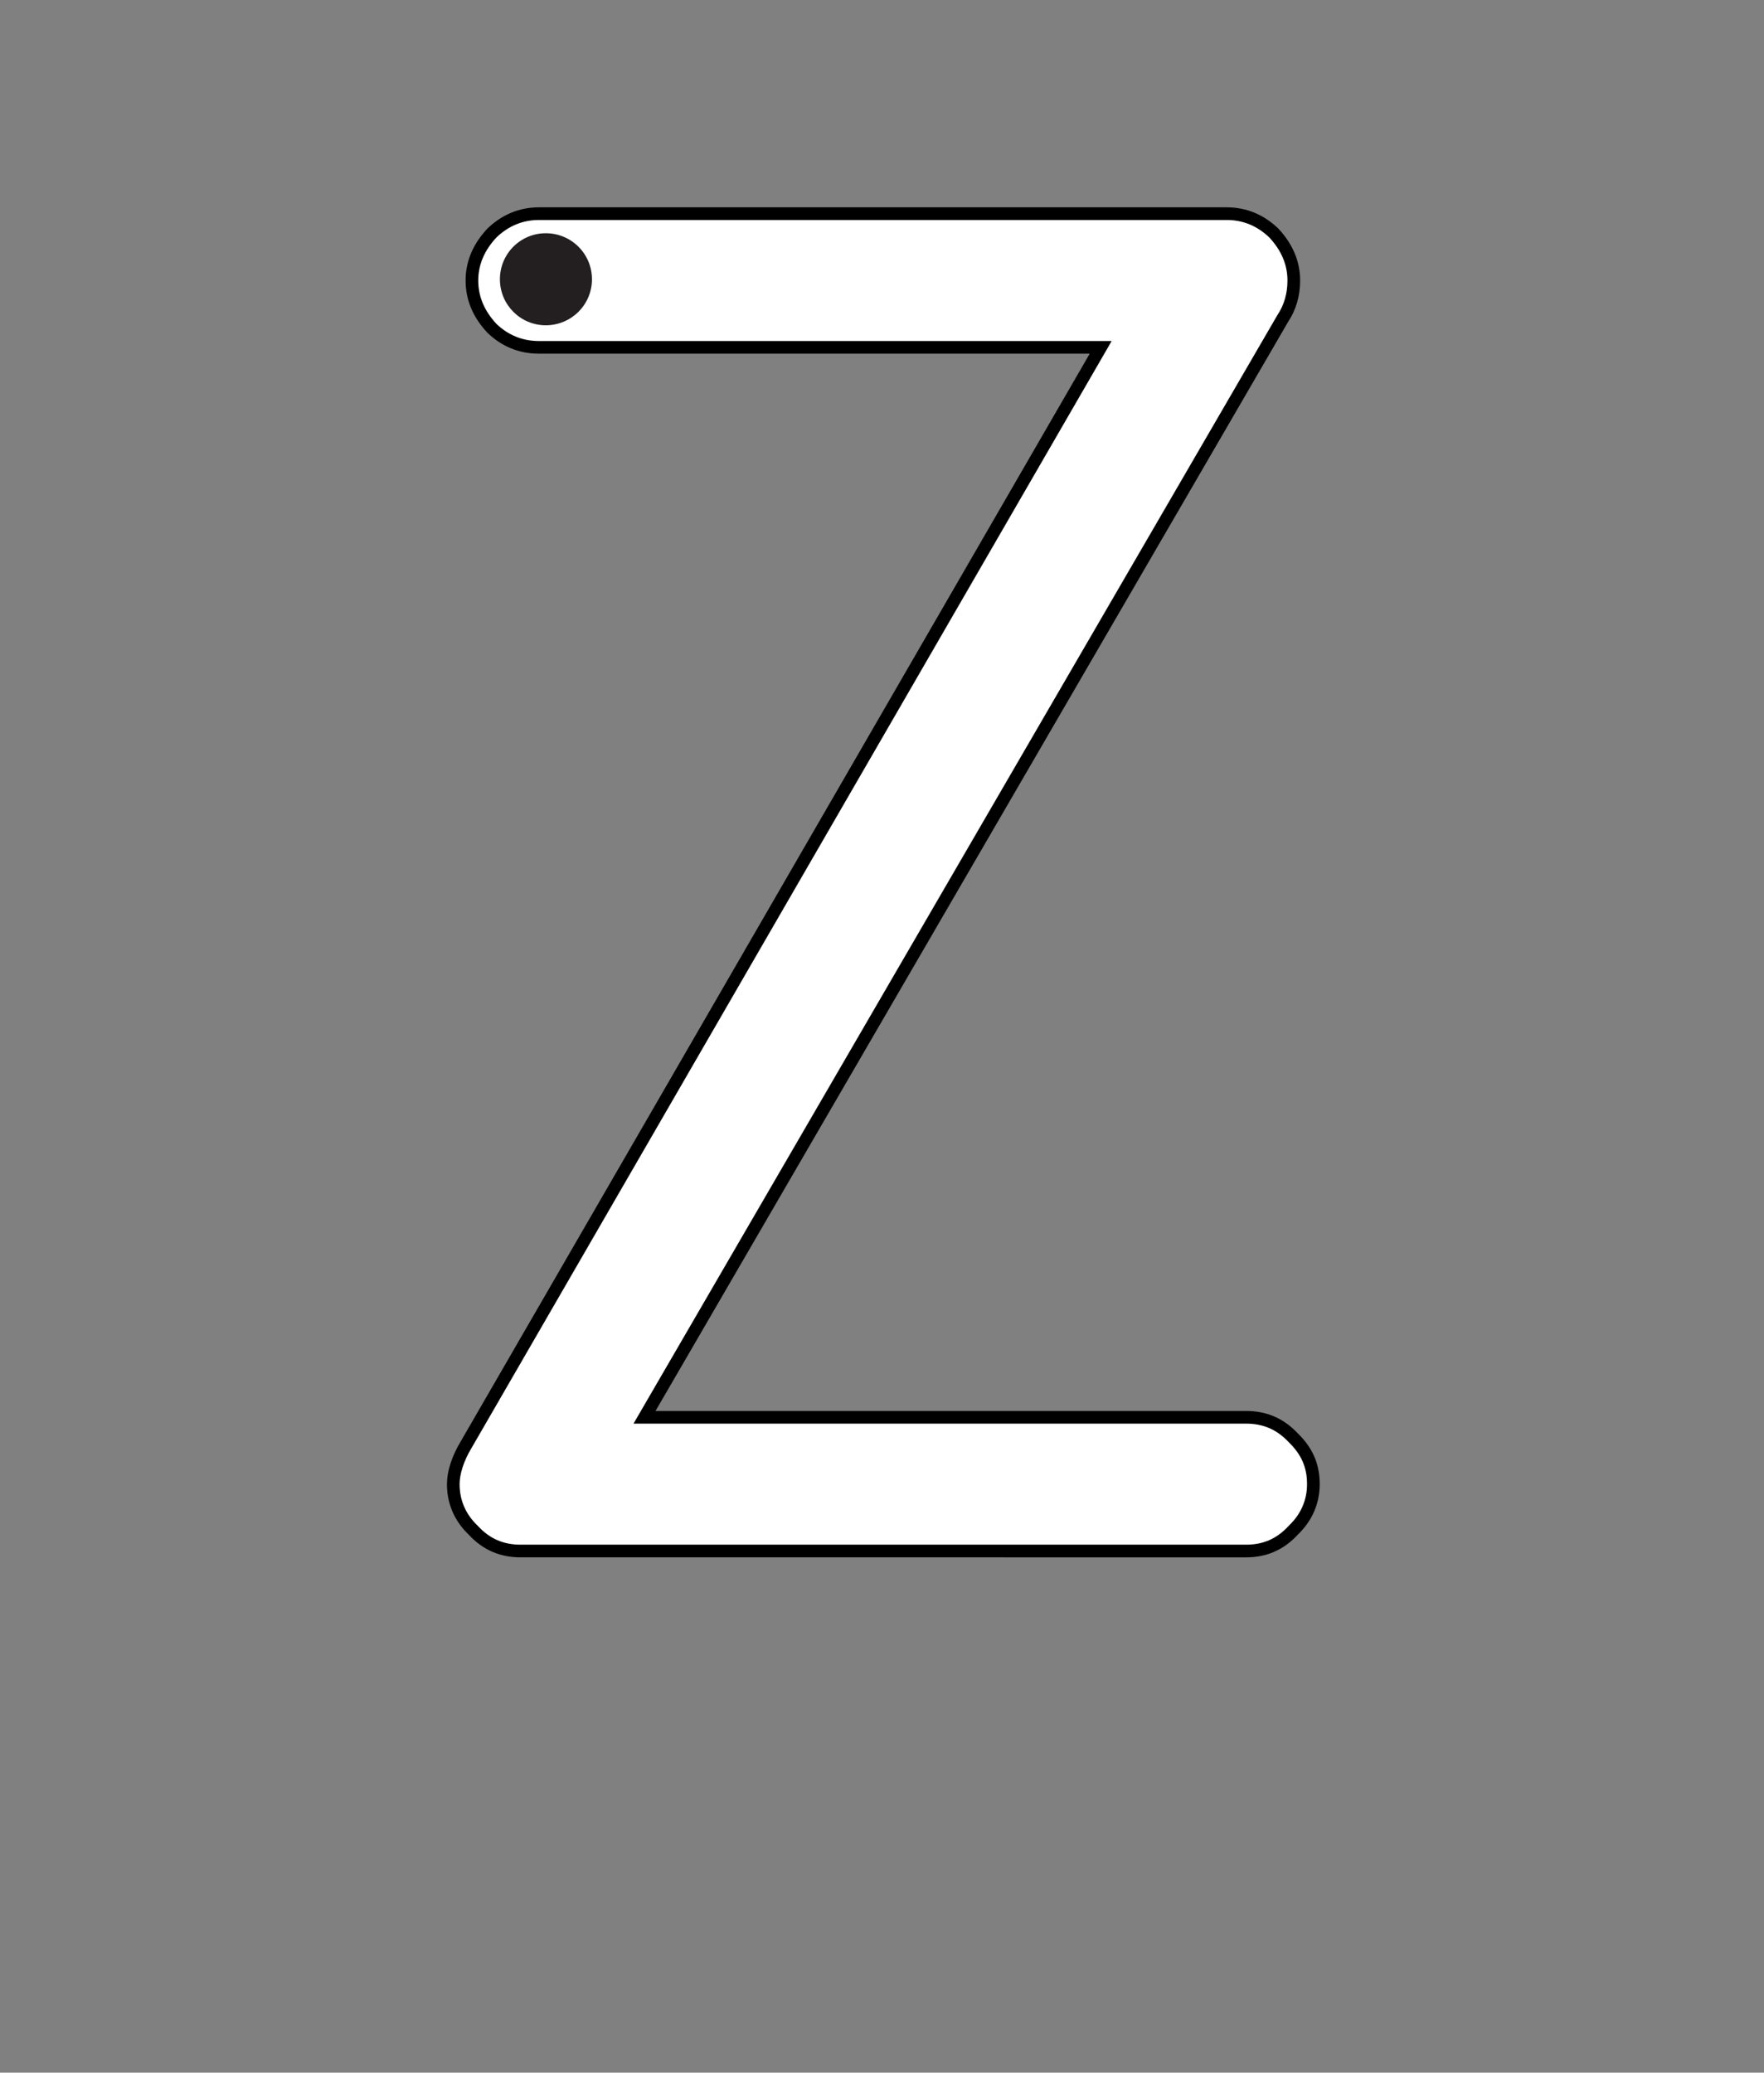 <?xml version="1.0" encoding="iso-8859-1"?>
<!-- Generator: Adobe Illustrator 18.1.1, SVG Export Plug-In . SVG Version: 6.00 Build 0)  -->
<svg version="1.1" xmlns="http://www.w3.org/2000/svg" xmlns:xlink="http://www.w3.org/1999/xlink" x="0px" y="0px" width="1000px"
	 height="1175px" viewBox="0 0 1000 1175" style="enable-background:new 0 0 1000 1175;" xml:space="preserve">
<rect x="0" y="0" width="1000" height="1175" fill="#808080" stroke="none"/>
<g id="block-reg-white-lower">
	<path style="fill:#FFFFFF;stroke:#000000;stroke-width:7.178;stroke-miterlimit:10;" d="M256.958,841.376
		c0-6.345,2.469-14.453,7.404-22.562l359.611-621.895H305.612c-10.224,0-19.127-3.525-26.707-10.751
		c-7.582-8.108-11.372-17.1-11.372-27.148c0-9.869,3.79-18.859,11.372-26.968c7.58-7.23,16.483-10.932,26.707-10.932h389.751
		c10.225,0,19.128,3.702,26.707,10.932c7.582,8.109,11.372,17.1,11.372,26.968c0,8.108-2.117,15.338-6.348,21.682L365.371,803.475
		h341.097c10.225,0,19.128,3.528,26.707,11.637c7.578,7.405,11.368,15.513,11.368,26.265c0,9.871-3.79,18.863-11.368,26.089
		c-7.578,8.285-16.481,11.811-26.707,11.811H295.035c-10.224,0-19.215-3.525-26.797-11.811
		C260.659,860.239,256.958,851.248,256.958,841.376L256.958,841.376L256.958,841.376z"/>
	<path style="fill:#231F20;" d="M335.579,158.315c0-14.453-11.723-26.09-26.178-26.09c-14.366,0-26.003,11.637-26.003,26.09
		c0,14.456,11.637,26.088,26.003,26.088C323.856,184.403,335.579,172.77,335.579,158.315"/>
</g>
<g id="Layer_1">
</g>
</svg>

